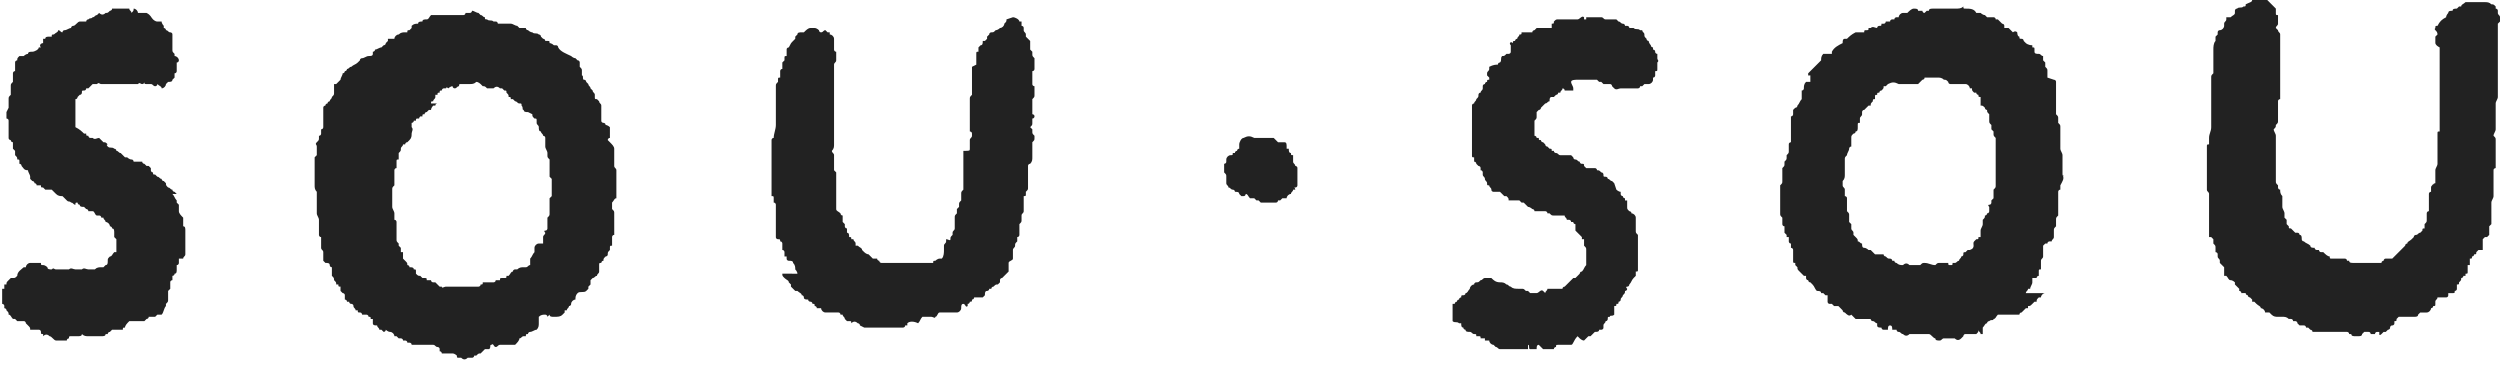 <?xml version="1.0" encoding="utf-8"?>
<!-- Generator: Adobe Illustrator 27.3.1, SVG Export Plug-In . SVG Version: 6.00 Build 0)  -->
<svg version="1.1" id="レイヤー_1" xmlns="http://www.w3.org/2000/svg" xmlns:xlink="http://www.w3.org/1999/xlink" x="0px"
	 y="0px" viewBox="0 0 116 17" style="enable-background:new 0 0 116 17;" xml:space="preserve">
<style type="text/css">
	.st0{fill-rule:evenodd;clip-rule:evenodd;fill:#222222;}
</style>
<path id="logo.svg" class="st0" d="M104.5,0h0.7c0.1,0.1,0.1,0.1,0.2,0.2c0.1,0.1,0.1,0.1,0.2,0.2c0,0.1,0,0.1,0,0.2
	c0,0.1,0,0.1,0.1,0.1c0,0.1,0,0.1,0,0.2c0,0.1,0,0.1,0,0.2c0,0.1-0.1,0.1-0.1,0.2c0,0,0.1,0.1,0.1,0.1c0,0.1,0.1,0.1,0.1,0.2
	c0,0.1,0,0.1,0,0.2v0.5c0,0.1,0,0.2,0,0.3c0,0.1,0,0.1,0,0.2c0,0.1,0,0.1,0,0.2c0,0.1,0,0.2,0,0.4c0,0.1,0,0.1,0,0.2
	c0,0,0,0.1,0,0.1c0,0.1,0,0.2,0,0.3s0,0.2,0,0.2c0,0.1,0,0.1,0,0.1c0,0,0,0.1,0,0.1v0.2c0,0-0.1,0-0.1,0.1c0,0,0,0.1,0,0.1
	c0,0.1,0,0.2,0,0.2c0,0.1,0,0.2,0,0.3l0,0.1c0,0.1,0,0.2,0,0.2c0,0.1,0,0.1-0.1,0.2c0,0.1,0,0.1-0.1,0.2c0,0.1,0.1,0.2,0.1,0.3
	c0,0.1,0,0.1,0,0.2c0,0,0,0,0,0.1v0.7c0,0,0,0,0,0.1h0c0,0.1,0,0.1,0,0.1c0,0.1,0,0.1,0,0.2c0,0,0,0,0,0.1c0,0,0,0,0,0.1
	c0,0.1,0,0.2,0,0.3c0,0.1,0,0.1,0,0.2c0,0.1,0,0.1,0.1,0.2c0,0,0,0.1,0,0.1c0,0,0,0.1,0.1,0.1c0,0.1,0,0.2,0.1,0.3
	c0,0.2,0,0.3,0,0.5c0,0.1,0.1,0.2,0.1,0.3h0c0,0.1,0,0.1,0,0.2c0,0,0.1,0.1,0.1,0.1c0,0.1,0,0.1,0,0.1c0,0.1,0,0.1,0,0.1
	c0,0,0.1,0.1,0.1,0.1c0,0.1,0,0.1,0.1,0.1c0,0,0.1,0.1,0.1,0.1c0,0,0,0,0.1,0.1h0.1c0.1,0,0.1,0.1,0.1,0.1c0.1,0,0.1,0.1,0.1,0.2
	c0,0,0,0.1,0.1,0.1c0.1,0.1,0.2,0.1,0.3,0.2c0,0.1,0.1,0.1,0.2,0.1c0,0.1,0.1,0.1,0.1,0.1h0.1c0,0,0,0.1,0.1,0.1h0.1
	c0.1,0.1,0.2,0.2,0.3,0.2c0,0.1,0,0.1,0.1,0.1h0.6c0,0,0.1,0,0.1,0.1h0.1c0,0.1,0.1,0.1,0.2,0.1h1.3c0-0.1,0.1-0.1,0.1-0.1
	s0-0.1,0.1-0.1h0.3c0.1-0.1,0.1-0.1,0.2-0.2c0.1-0.1,0.2-0.2,0.3-0.3c0,0,0.1-0.1,0.1-0.1c0-0.1,0.1-0.1,0.1-0.1
	c0-0.1,0.1-0.1,0.2-0.2c0,0,0.1-0.1,0.1-0.1c0-0.1,0.1-0.1,0.1-0.1c0.1,0,0.1-0.1,0.2-0.1c0,0,0.1-0.1,0.1-0.1c0-0.1,0-0.1,0.1-0.1
	c0-0.1,0-0.1,0-0.2c0.1-0.1,0.1-0.1,0.1-0.2c0-0.1,0-0.1,0-0.1c0-0.1,0-0.1,0-0.2c0,0,0-0.1,0.1-0.1c0-0.1,0-0.2,0-0.3
	c0-0.1,0-0.1,0-0.2c0-0.1,0-0.2,0-0.3c0-0.1,0.1-0.1,0.1-0.1c0-0.1,0-0.1,0-0.2c0-0.1,0.1-0.1,0.1-0.2V8.6c0-0.1,0.1-0.1,0.1-0.1
	c0-0.1,0-0.1,0-0.2V8.1c0-0.1,0-0.1,0-0.2c0-0.1,0.1-0.2,0.1-0.3s0-0.2,0-0.3s0-0.1,0-0.2c0,0,0-0.1,0-0.2c0-0.1,0-0.1,0-0.2
	c0,0,0-0.1,0-0.2s0-0.2,0-0.3c0-0.1,0-0.1,0.1-0.1c0-0.1,0-0.1,0-0.2c0-0.1,0-0.1,0-0.2V5c0-0.1,0-0.1,0-0.2c0,0,0-0.1,0-0.1
	s0-0.1,0-0.1c0-0.1,0-0.1,0-0.2c0-0.1,0-0.1,0-0.2c0-0.1,0-0.1,0-0.2c0,0,0-0.1,0-0.1c0-0.1,0-0.1,0-0.2c0,0,0,0,0-0.1
	c0,0,0-0.1,0-0.2c0,0,0-0.1,0-0.1c0-0.1,0-0.1,0-0.2c0-0.1,0-0.2,0-0.3s0-0.2,0-0.3c0-0.1,0-0.2,0-0.3C113,2.1,113,2,113,2
	c0-0.1,0-0.2,0-0.3c0,0,0.1-0.1,0.1-0.1c0-0.2-0.2-0.2-0.1-0.3c0-0.1,0-0.1,0.1-0.1c0.1-0.2,0.2-0.3,0.4-0.4c0-0.1,0.1-0.2,0.1-0.2
	c0-0.1,0.1-0.1,0.2-0.1c0-0.1,0.1-0.1,0.2-0.1c0,0,0.1-0.1,0.1-0.1h0.1c0-0.1,0.1-0.1,0.2-0.2h0.9c0.1,0,0.2,0,0.3,0.1
	c0.1,0,0.1,0,0.2,0.1c0,0,0,0,0,0.1c0,0,0.1,0,0.1,0.1c0,0,0,0.1,0,0.1c0,0.1,0.1,0.1,0.1,0.2c0,0.1,0,0.1,0,0.2c0,0,0,0-0.1,0.1
	c0,0,0,0.1,0,0.1c0,0.1,0,0.1,0,0.1c0,0.1,0,0.1,0,0.2c0,0.1,0,0.3,0,0.4c0,0.2,0,0.3,0,0.5c0,0.1,0,0.1,0,0.2v0.1c0,0,0,0.1,0,0.1
	c0,0.1,0,0.1,0,0.2c0,0,0,0.1,0,0.1c0,0,0,0.1,0,0.1c0,0.1,0,0.2,0,0.3c0,0,0,0.1,0,0.1c0,0.1,0,0.1,0,0.1c0,0.1,0,0.1,0,0.2
	c0,0,0,0.1,0,0.1c0,0.1,0,0.2,0,0.2c0,0.1,0,0.2,0,0.3s-0.1,0.2-0.1,0.3s0,0.1,0,0.2c0,0.1,0,0.1,0,0.2c0,0,0,0.1,0,0.1
	c0,0.1,0,0.1,0,0.2c0,0,0,0.1,0,0.1c0,0.1,0,0.1,0,0.2c0,0,0,0.1,0,0.1c0,0,0,0.1,0,0.1c0,0.1-0.1,0.2-0.1,0.3
	c0.1,0.1,0.1,0.1,0.1,0.2c0,0.1,0,0.2,0,0.3c0,0,0,0.1,0,0.1v0.1c0,0.1,0,0.1,0,0.2c0,0.1,0,0.2,0,0.3c0,0.1,0,0.2,0,0.3
	c0,0-0.1,0-0.1,0.1c0,0.4,0,0.8,0,1.2c0,0.1-0.1,0.2-0.1,0.3c0,0.1,0,0.2,0,0.3V10c0,0.1,0,0.1,0,0.2c0,0.1,0,0.1,0,0.2
	c0,0,0,0-0.1,0.1c0,0,0,0,0,0.1c0,0,0,0.1,0,0.1c0,0,0,0.1,0,0.2c0,0,0,0-0.1,0.1h-0.1c0,0-0.1,0.1-0.1,0.1c0,0.1,0,0.1,0,0.2
	c0,0,0,0.1,0,0.1c0,0.1,0,0.1,0,0.2H115c0,0-0.1,0.1-0.1,0.1c0,0.1,0,0.1-0.1,0.1c0,0,0,0.1-0.1,0.1c0,0.1,0,0.1-0.1,0.1
	c0,0.1,0,0.1,0,0.1s0,0.1,0,0.1s0,0,0,0.1h-0.1c0,0.1,0,0.1,0,0.2c0,0,0,0.1,0,0.1c0,0.1,0,0.1-0.1,0.1c0,0,0,0,0,0.1h-0.1
	c0,0.1-0.1,0.1-0.1,0.1c0,0.1,0,0.1-0.1,0.2c0,0.1,0,0.1-0.1,0.1c0,0.1,0,0.1,0,0.2h0c0,0.1-0.1,0.1-0.1,0.1c0,0.1,0,0.1-0.1,0.1
	h-0.2c0,0.1,0,0.1,0,0.1c0,0.1-0.1,0.1-0.1,0.1h-0.4c0,0.1-0.1,0.1-0.1,0.2H113c0,0.1,0,0.1,0,0.1c0,0.1,0,0.1-0.1,0.1
	c0,0.1-0.1,0.1-0.1,0.1h0c0,0.1-0.1,0.2-0.2,0.2h-0.3c0,0-0.1,0.1-0.1,0.1c0,0.1-0.1,0.1-0.2,0.1h-0.7c-0.1,0.1-0.1,0.1-0.1,0.1
	c0,0.1,0,0.1-0.1,0.1c0,0.1,0,0.1,0,0.1c0,0.1-0.1,0.1-0.1,0.1c-0.1,0-0.1,0.1-0.1,0.1c0,0.1-0.1,0.1-0.1,0.1s-0.1,0.1-0.1,0.1h-0.1
	c0,0-0.1,0.1-0.1,0.1c0,0-0.1,0.1-0.1,0c0,0,0,0,0-0.1h-0.1c-0.1,0-0.1,0.1-0.1,0.1c0,0,0,0.1,0,0H110c0,0,0-0.1-0.1-0.1h-0.2
	c0,0-0.1,0.1-0.1,0.1c0,0.1-0.1,0.1-0.2,0.1h-0.1c-0.1,0-0.2,0-0.2-0.1H109c0-0.1-0.1-0.1-0.1-0.1h-1.6c0-0.1-0.1-0.1-0.1-0.1
	c0,0-0.1-0.1-0.1-0.1H107c0,0,0-0.1-0.1-0.1h-0.2c0,0-0.1-0.1-0.1-0.1h0c0-0.1-0.1-0.1-0.1-0.1h-0.1c0,0,0-0.1-0.1-0.1h-0.1
	c-0.1-0.1-0.2-0.1-0.3-0.1h-0.2c-0.1,0-0.2,0-0.3-0.1c0,0-0.1-0.1-0.1-0.1h-0.2c0-0.1-0.1-0.2-0.2-0.2c0-0.1-0.1-0.1-0.2-0.2
	c0,0-0.1-0.1-0.1-0.1h-0.1c0,0,0-0.1,0-0.1c0,0-0.1-0.1-0.1-0.1s-0.1,0-0.1-0.1c0,0-0.1,0-0.1-0.1H104c0,0,0-0.1-0.1-0.1
	c0,0,0,0,0-0.1c0,0-0.1-0.1-0.1-0.1c0,0-0.1-0.1-0.1-0.1c0,0,0-0.1,0-0.1c0,0-0.1-0.1-0.2-0.1c-0.1,0-0.1-0.1-0.2-0.2h-0.1
	c0-0.1,0-0.1,0-0.2c0-0.1,0-0.1,0-0.2c-0.1-0.1-0.1-0.1-0.2-0.2H103c0,0,0-0.1,0-0.1c0-0.1-0.1-0.1-0.1-0.2c0,0,0-0.1,0-0.1
	c0-0.1-0.1-0.1-0.1-0.1c0-0.1,0-0.1,0-0.2c0-0.1,0-0.1-0.1-0.2c0-0.1,0-0.1,0-0.2c0,0,0,0-0.1-0.1h-0.1c0,0,0-0.1,0-0.1
	c0-0.1,0-0.1,0-0.2c0-0.1,0-0.1,0-0.2c0-0.1,0-0.2,0-0.3c0,0,0-0.1,0-0.1V9.6c0-0.1,0-0.1,0-0.2c0-0.1,0-0.1,0-0.2h0
	c0-0.1,0-0.1,0-0.2c0-0.1-0.1-0.1-0.1-0.2c0-0.6,0-1.3,0-2c0-0.1,0-0.1,0.1-0.1c0-0.1,0-0.2,0-0.3c0-0.2,0.1-0.3,0.1-0.5
	c0-0.1,0-0.1,0-0.2c0-0.1,0-0.3,0-0.4s0-0.2,0-0.3c0,0,0-0.1,0-0.1c0,0,0-0.1,0-0.1c0-0.1,0-0.1,0-0.2c0,0,0-0.1,0-0.1
	c0-0.1,0-0.1,0-0.1c0-0.1,0-0.1,0-0.2c0,0,0-0.1,0-0.1c0-0.2,0-0.4,0-0.5c0-0.1,0-0.1,0.1-0.2c0,0,0-0.1,0-0.1s0-0.1,0-0.1V3
	c0-0.1,0-0.2,0-0.3c0,0,0,0,0-0.1V2.3c0-0.1,0-0.3,0.1-0.4c0-0.1,0-0.1,0-0.2c0,0,0,0,0.1-0.1c0,0,0-0.1,0-0.1c0,0,0-0.1,0.1-0.1
	c0.1,0,0.2-0.1,0.2-0.2c0,0,0,0,0-0.1h0c0-0.1,0.1-0.1,0.1-0.2c0,0,0-0.1,0-0.1h0.2c0.1-0.1,0.2-0.1,0.2-0.2c0,0,0,0,0-0.1
	c0,0,0-0.1,0.1-0.1c0.1-0.1,0.2,0,0.3-0.1c0.1,0,0.1,0,0.1-0.1C104.4,0.1,104.5,0.1,104.5,0z M5.2,0.4H6c0,0.1,0.1,0.1,0.1,0.2
	c0.1-0.1,0.1-0.1,0.1-0.2c0.1,0,0.2,0.1,0.2,0.2h0.4C7,0.7,7,0.8,7.1,0.9c0,0,0.1,0.1,0.2,0.1h0.2c0,0.1,0.1,0.2,0.1,0.2
	c0,0,0,0.1,0,0.1c0,0,0.1,0,0.1,0.1c0.1,0,0.1,0.1,0.2,0.1c0,0,0.1,0,0.1,0.1h0c0,0,0,0,0,0.1c0,0,0,0,0,0.1h0c0,0.1,0,0.1,0,0.1
	c0,0.1,0,0.1,0,0.2c0,0.1,0,0.1,0,0.1c0,0.1,0,0.1,0,0.1c0,0.1,0,0.1,0.1,0.2c0,0,0,0.1,0,0.1c0.1,0,0.2,0.1,0.2,0.2h0
	c0,0,0,0.1-0.1,0.1c0,0,0,0.1,0,0.1c0,0.1,0,0.1,0,0.1c0,0.1,0,0.1,0,0.2c0,0,0,0.1-0.1,0.1c0,0.1,0,0.1,0,0.2c0,0-0.1,0.1-0.1,0.1
	c0,0.1-0.1,0.1-0.2,0.1H7.8c0,0,0,0-0.1,0.1C7.7,4,7.6,4.1,7.5,4.1C7.5,4,7.4,4,7.3,3.9C7.3,3.9,7.3,4,7.2,4C7.1,4,7.1,3.9,7,3.9
	H6.8c-0.1,0-0.1,0-0.1-0.1c0,0.1-0.1,0.1-0.1,0.1c-0.1,0-0.1-0.1-0.2,0H4.7c-0.1,0-0.1-0.1-0.2,0H4.3C4.2,4,4.2,4,4.1,4.1H4
	c0,0,0,0.1-0.1,0.1c-0.1,0-0.1,0-0.1,0.1c0,0,0,0.1-0.1,0.1c0,0-0.1,0.1-0.1,0.1c0,0,0,0.1-0.1,0.1c0,0.1,0,0.1,0,0.1
	c0,0.1,0,0.1,0,0.1c0,0.1,0,0.2,0,0.3c0,0.1,0,0.3,0,0.4c0,0.1,0,0.1,0,0.2c0,0.1,0,0.1,0,0.2C3.7,6,3.8,6.1,3.9,6.2H4
	C4,6.3,4,6.3,4.1,6.3c0,0,0,0.1,0.1,0.1h0.1c0.1,0.1,0.2,0,0.3,0c0.1,0.1,0.1,0.1,0.2,0.2c0.1,0,0.1,0,0.2,0.1C4.9,6.7,5,6.8,5,6.8
	c0.1,0.1,0.2,0,0.3,0.1c0,0,0.1,0,0.1,0.1c0.1,0,0.1,0.1,0.2,0.1c0.1,0.1,0.1,0.1,0.2,0.2h0.1c0,0,0.1,0.1,0.2,0.1
	c0.1,0,0.1,0.1,0.1,0.1h0.4c0,0.1,0.1,0.1,0.1,0.1s0.1,0.1,0.1,0.1h0.1C6.9,7.7,7,7.8,7,7.8c0,0,0,0.1,0,0.1c0,0,0,0.1,0.1,0.1
	c0,0.1,0,0.1,0.1,0.1c0,0,0.1,0.1,0.1,0.1c0.1,0,0.1,0.1,0.2,0.1c0,0,0,0.1,0.1,0.1c0,0,0.1,0.1,0.1,0.1c0,0.1,0,0.1,0.1,0.2
	c0.1,0,0.1,0.1,0.2,0.1c0,0.1,0.1,0.1,0.1,0.1s0,0,0.1,0.1H8c0.1,0.1,0.1,0.2,0.2,0.3c0,0,0,0,0,0.1c0,0,0.1,0.1,0.1,0.1
	c0,0.1,0,0.2,0,0.3c0,0.1,0.1,0.2,0.2,0.3c0,0.1,0,0.1,0,0.2c0,0,0,0,0,0.1c0,0,0,0,0,0.1c0.1,0,0.1,0.1,0.1,0.2c0,0,0,0.1,0,0.1
	c0,0.1,0,0.1,0,0.2c0,0.1,0,0.1,0,0.1c0,0.1,0,0.1,0,0.2c0,0,0,0.1,0,0.1c0,0.1,0,0.1,0,0.2c0,0,0,0,0,0.1c0,0,0,0,0,0.1
	c0,0.1-0.1,0.1-0.1,0.2H8.3c0,0.1,0,0.1,0,0.2c0,0,0,0.1-0.1,0.1c0,0.1,0,0.1,0,0.2c0,0.1,0,0.2-0.1,0.2c0,0.1-0.1,0.1-0.1,0.1
	C8,13,8,13,8,13c0,0-0.1,0-0.1,0.1c0,0,0,0,0,0.1h0c0,0.1,0,0.1,0,0.2c0,0,0,0-0.1,0.1c0,0,0,0.1,0,0.1c0,0.1,0,0.1,0,0.2
	c0,0,0,0.1,0,0.1c0,0.1,0,0.1-0.1,0.2c0,0,0,0.1,0,0.1c-0.1,0.1-0.1,0.3-0.2,0.4H7.3c0,0-0.1,0.1-0.1,0.1H6.9c0,0.1-0.1,0.1-0.1,0.1
	c0,0-0.1,0.1-0.1,0.1H6c-0.1,0.1-0.2,0.2-0.2,0.3c-0.1,0-0.1,0-0.1,0.1H5.2c0,0-0.1,0.1-0.1,0.1c0,0-0.1,0-0.1,0.1H4.9
	c0,0.1-0.1,0.1-0.2,0.1H4.1c-0.1,0-0.2,0-0.3-0.1c0,0.1-0.1,0.1-0.2,0.1H3.3c-0.1,0-0.1,0-0.1,0.1c0,0-0.1,0-0.1,0.1H2.6
	c-0.1,0-0.2-0.2-0.3-0.2c-0.1-0.1-0.2-0.1-0.3,0c0,0,0,0,0-0.1c-0.1,0-0.1,0-0.1-0.1c0,0,0-0.1-0.1-0.1H1.4c0-0.1,0-0.1-0.1-0.2
	c0,0-0.1-0.1-0.1-0.1c0,0,0-0.1-0.1-0.1H0.8c0,0-0.1-0.1-0.1-0.1H0.6c-0.1-0.1-0.1-0.2-0.2-0.2c0-0.1,0-0.1-0.1-0.2
	c0-0.1-0.1-0.1-0.1-0.1c0-0.1,0-0.1,0-0.1c0-0.1-0.1-0.1-0.1-0.1c0-0.1,0-0.2,0-0.3c0-0.1,0-0.3,0-0.4h0.1c0-0.1,0-0.1,0-0.2h0.1
	c0-0.1,0-0.1,0.1-0.2c0,0,0.1-0.1,0.1-0.1h0.1c0.1,0,0.1,0,0.2-0.1h0c0-0.2,0.2-0.3,0.3-0.4h0.1c0-0.1,0.1-0.2,0.2-0.2h0.5
	c0,0.1,0,0.1,0.1,0.1c0.1,0,0.2,0.1,0.2,0.1c0,0.1,0.1,0.1,0.2,0.1c0.1-0.1,0.1,0,0.2,0h0.6c0.1-0.1,0.2,0,0.3,0h0.3
	c0.1-0.1,0.2,0,0.3,0h0.3c0.1-0.1,0.2-0.1,0.3-0.1h0.1c0,0,0.1-0.1,0.1-0.1c0.1,0,0.1-0.1,0.1-0.2C5,12,5,12,5.1,11.9
	c0.1,0,0.1-0.1,0.2-0.2h0.1c0,0,0-0.1,0-0.1c0,0,0-0.1,0-0.1c0-0.1,0-0.3,0-0.4c0,0-0.1-0.1-0.1-0.1c0-0.1,0-0.1,0-0.2
	c0-0.1,0-0.2-0.1-0.2c0-0.1-0.1-0.1-0.1-0.1c0-0.1-0.1-0.2-0.2-0.2c0-0.1-0.1-0.1-0.1-0.2H4.7c0,0,0-0.1-0.1-0.1H4.5
	c-0.1,0-0.1-0.2-0.2-0.2H4.1c0,0,0-0.1-0.1-0.1c0,0-0.1-0.1-0.1-0.1c-0.1,0-0.2,0-0.2-0.1c-0.1,0-0.1-0.1-0.1-0.1h0
	c-0.1,0-0.1,0-0.1,0.1c-0.1,0-0.1-0.1-0.2-0.1h0c-0.1-0.1-0.1,0-0.2-0.1C3,9.2,3,9.2,2.9,9.1c-0.1,0-0.2,0-0.3-0.1
	C2.6,9,2.5,8.9,2.4,8.8H2.1c0,0-0.1-0.1-0.1-0.1c-0.1,0-0.1,0-0.1-0.1l0,0H1.7c0-0.1-0.1-0.1-0.1-0.1c0-0.1-0.1-0.1-0.1-0.1
	s0,0-0.1-0.1H1.4c0,0,0-0.1,0-0.1c0-0.1-0.1-0.2-0.1-0.3C1.1,7.9,1.1,7.8,1,7.7h0c0-0.1-0.1-0.1-0.1-0.1c0,0,0-0.1,0-0.1
	c0-0.1,0-0.1-0.1-0.1c0-0.1,0-0.1-0.1-0.2c0-0.1,0-0.1,0-0.2c0,0,0,0-0.1-0.1c0,0,0-0.1,0-0.1c0-0.1,0-0.1,0-0.1c0,0,0-0.1,0-0.1
	s-0.1,0-0.1-0.1c0,0-0.1,0-0.1-0.1c0-0.2,0-0.4,0-0.7c0,0,0-0.1,0-0.1c0-0.1-0.1-0.1-0.1-0.1c0-0.1,0-0.1,0-0.1c0-0.1,0-0.1,0-0.2
	C0.4,5,0.4,5,0.4,5c0-0.2,0-0.3,0-0.4c0-0.1,0-0.1,0.1-0.2c0-0.1,0-0.1,0-0.2c0-0.1,0-0.1,0-0.2c0-0.1,0-0.1,0.1-0.2
	c0-0.1,0-0.1,0-0.2c0-0.1,0-0.1,0-0.2c0,0,0-0.1,0.1-0.1c0-0.1,0-0.1,0-0.2c0,0,0-0.1,0-0.1c0,0,0-0.1,0-0.1c0-0.1,0.1-0.1,0.1-0.1
	c0-0.1,0-0.1,0.1-0.2h0.2c0,0,0.1-0.1,0.2-0.1c0-0.1,0.1-0.1,0.2-0.1c0.1,0,0.3-0.1,0.3-0.2h0.1C1.8,2.1,1.9,2,2,2C2,2,2,1.9,2,1.8
	h0.1c0-0.1,0.1-0.1,0.2-0.1h0.1c0-0.1,0-0.1,0.1-0.1c0.1-0.1,0.2-0.1,0.2-0.2c0.1,0,0.1,0.1,0.2,0.1c0,0,0-0.1,0.1-0.1
	c0.1,0,0.2-0.1,0.3-0.1c0-0.1,0.1-0.1,0.1-0.1C3.5,1.2,3.6,1,3.7,1h0.3C4,1,4,0.9,4.1,0.9c0.1-0.1,0.1,0,0.2-0.1
	c0.1,0,0.1-0.1,0.2-0.1c0,0,0,0,0.1-0.1c0.1,0.1,0.2,0.1,0.3,0c0.1,0,0.1,0,0.2-0.1c0,0,0.1,0,0.1-0.1L5.2,0.4L5.2,0.4z M74,0.8h0.3
	c0.1,0,0.1,0.1,0.2,0.1H75c0,0,0.1,0.1,0.1,0.1c0.1,0,0.1,0.1,0.2,0.1c0,0,0.1,0,0.1,0.1h0.1c0,0,0.1,0,0.1,0.1h0.2
	c0.1,0.1,0.2,0,0.3,0.1h0.1c0,0.1,0.1,0.1,0.1,0.2c0,0.1,0,0.1,0.1,0.2c0,0.1,0.1,0.1,0.1,0.1c0,0.1,0.1,0.2,0.1,0.2
	c0,0.1,0.1,0.1,0.1,0.1c0,0,0,0.1,0,0.1s0.1,0,0.1,0.1h0c0,0.1,0.1,0.1,0.1,0.1c0,0.1,0,0.1,0,0.2c0,0.1,0.1,0.1,0,0.2
	c0,0,0,0.1,0,0.1c0,0.1,0,0.1,0,0.2h0c0,0.1,0,0.1-0.1,0.1c0,0.1,0,0.1,0,0.2c0,0,0,0.1-0.1,0.1c0,0.1,0,0.1,0,0.1
	c0,0.1-0.1,0.2-0.2,0.2h-0.2c0,0-0.1,0.1-0.1,0.1h-0.1c0,0.1-0.1,0.1-0.1,0.1h-0.8c-0.1,0-0.2,0.1-0.3,0c0,0-0.1-0.1-0.1-0.1
	c0,0,0-0.1-0.1-0.1h-0.3c0,0,0,0-0.1-0.1h-0.1c0,0-0.1-0.1-0.1-0.1h-0.9c-0.1,0-0.3,0-0.3,0.1c0,0.1,0.1,0.2,0.1,0.3c0,0,0,0,0,0.1
	h-0.4c0-0.1-0.1-0.1-0.1-0.1c0,0.1-0.1,0.1-0.1,0.2h-0.1c0,0,0,0.1-0.1,0.1c0,0,0,0-0.1,0.1h-0.1c-0.1,0-0.1,0.1-0.1,0.2
	c-0.1,0-0.1,0.1-0.2,0.1c0,0-0.1,0.1-0.1,0.1c0,0,0,0-0.1,0.1c0,0,0,0.1-0.1,0.1c0,0-0.1,0.1-0.1,0.1c0,0.1,0,0.2,0,0.2
	c0,0.1,0,0.1-0.1,0.2c0,0.1,0,0.2,0,0.3c0,0.1,0,0.3,0,0.4c0,0,0.1,0,0.1,0.1h0.1c0,0.1,0,0.1,0.1,0.1c0,0,0,0.1,0.1,0.1
	c0,0,0.1,0.1,0.1,0.1c0,0,0,0.1,0.1,0.1c0,0,0,0,0.1,0.1c0.1,0,0.1,0,0.1,0.1h0.1c0,0.1,0.1,0.1,0.1,0.1c0.1,0,0.1,0.1,0.2,0.1h0.5
	c0,0,0.1,0.1,0.1,0.1c0,0,0,0.1,0.1,0.1c0.1,0,0.1,0.1,0.2,0.1c0,0,0,0.1,0.1,0.1c0.1,0,0.1,0,0.1,0.1c0,0,0,0,0.1,0.1H74
	c0,0,0.1,0,0.1,0.1c0.1,0,0.1,0,0.2,0.1c0.1,0,0.1,0.1,0.1,0.1c0,0.1,0,0.1,0.1,0.1c0,0,0.1,0,0.1,0.1c0.1,0,0.1,0.1,0.2,0.1
	c0,0,0.1,0.1,0.1,0.1S75,8.8,75,8.8s0.1,0.1,0.2,0.1C75.2,9,75.2,9,75.2,9c0,0.1,0.1,0.1,0.1,0.1c0,0,0,0.1,0.1,0.1c0,0,0,0.1,0,0.1
	h0.1c0,0.1,0,0.1,0,0.2c0,0,0,0,0,0.1c0,0.1,0,0.1,0.1,0.2c0,0,0.1,0,0.1,0.1c0.1,0,0.2,0.1,0.2,0.2c0,0.1,0,0.2,0,0.3
	c0,0.1,0,0.1,0,0.1c0,0.1,0,0.1,0,0.2c0,0.1,0,0.1,0.1,0.2c0,0.3,0,0.6,0,0.9v0.2c0,0,0,0.1,0,0.1c0,0.1,0,0.1,0,0.1
	c0,0,0,0.1,0,0.1c0,0,0,0.1,0,0.1s0,0.1,0,0.1c0,0.1,0,0.1-0.1,0.1c0,0.1,0,0.1,0,0.2c0,0,0,0-0.1,0.1c-0.1,0.1-0.1,0.2-0.2,0.3
	c0,0,0,0.1-0.1,0.1s0,0.1,0,0.1c0,0.1-0.1,0.1-0.1,0.1c0,0,0,0,0,0c0,0.1,0,0.1-0.1,0.2c0,0.1-0.1,0.1-0.1,0.2h0
	c0,0.1-0.1,0.1-0.1,0.1c0,0.1,0,0.1-0.1,0.1c0,0.1,0,0.1-0.1,0.1c0,0.1,0,0.1,0,0.2c0,0,0,0,0,0.1c0,0,0,0.1,0,0.1
	c-0.1,0.1-0.2,0-0.2,0.1c-0.1,0-0.1,0-0.1,0.1l0,0c0,0,0,0.1-0.1,0.1c0,0.1-0.1,0.1-0.1,0.2h0c0,0,0,0.1,0,0.1
	c0,0.1-0.1,0.1-0.1,0.1h-0.1c0,0.1-0.1,0.1-0.2,0.1c0,0-0.1,0.1-0.1,0.1c0,0-0.1,0.1-0.1,0.1h-0.1c-0.1,0.1-0.1,0.1-0.2,0.2
	c-0.1,0-0.2-0.1-0.2-0.1c0,0,0,0-0.1-0.1C73,15.8,73,16,72.9,16h-0.6c-0.1,0-0.1,0-0.1,0.1c0,0-0.1,0-0.1,0.1h-0.5
	c-0.1-0.1-0.1-0.1-0.2-0.2c-0.1,0-0.1,0.1-0.1,0.2H71c-0.1,0,0-0.2-0.1-0.2h0c0,0.1,0,0.1,0,0.2h-1.3c-0.1,0-0.1-0.1-0.2-0.1
	c0,0-0.1-0.1-0.1-0.1c-0.1,0-0.2-0.1-0.2-0.2h-0.2c0,0,0,0,0-0.1h-0.2c0-0.1,0-0.1-0.1-0.1h-0.1c0-0.1,0-0.1-0.1-0.1
	c-0.1,0-0.1-0.1-0.2-0.1c-0.1,0-0.2,0-0.2-0.1c0,0-0.1,0-0.1-0.1c-0.1,0-0.1-0.1-0.1-0.2h-0.1c-0.1-0.1-0.2,0-0.3-0.1
	c0-0.1,0-0.2,0-0.3c0-0.1,0-0.1,0-0.2c0-0.1,0-0.1,0-0.1c0-0.1,0-0.1,0-0.2h0.1c0,0,0-0.1,0.1-0.1c0,0,0-0.1,0.1-0.1
	c0-0.1,0.1-0.1,0.1-0.1c0,0,0,0,0,0c0-0.1,0-0.1,0.1-0.1c0,0,0.1,0,0.1-0.1c0.1,0,0.1-0.1,0.2-0.2c0-0.1,0.1-0.2,0.2-0.2
	c0-0.1,0.1-0.1,0.1-0.1c0,0,0,0,0,0c0.1,0,0.1,0,0.2-0.1c0.1,0,0.1-0.1,0.2-0.1h0.3c0.1,0.1,0.2,0.2,0.4,0.2c0.1,0,0.2,0,0.3,0.1
	c0.1,0,0.1,0.1,0.2,0.1c0.1,0.1,0.2,0.1,0.4,0.1h0.1c0.1,0,0.1,0,0.2,0.1h0.1c0,0,0.1,0.1,0.1,0.1h0.3c0.1,0,0.2-0.2,0.3-0.1
	c0,0,0.1,0.1,0.1,0.1c0-0.1,0.1-0.1,0.1-0.2h0.7c0-0.1,0.1-0.1,0.1-0.1c0.1-0.1,0.3-0.3,0.4-0.4h0.1c0.1-0.1,0.1-0.1,0.2-0.2
	c0,0,0-0.1,0.1-0.1c0.1-0.1,0.1-0.2,0.2-0.3c0-0.1,0-0.2,0-0.3v-0.3l0-0.1c0-0.1,0-0.1-0.1-0.2c0-0.1,0-0.1,0-0.2c0,0,0-0.1,0-0.1
	h-0.1c0,0,0-0.1,0-0.1c-0.1-0.1-0.2-0.2-0.3-0.3c0,0,0,0,0-0.1h0c0-0.1,0-0.1,0-0.2c0,0-0.1,0-0.1-0.1h-0.1c0,0,0-0.1-0.1-0.1h-0.1
	c0-0.1-0.1-0.1-0.1-0.2h-0.5c-0.1,0-0.1,0-0.2-0.1h-0.1c0-0.1-0.1-0.1-0.1-0.1h-0.5c0-0.1-0.1-0.1-0.1-0.1c0,0-0.1-0.1-0.2-0.1
	c-0.1-0.1-0.1-0.1-0.2-0.2h-0.1c0,0-0.1-0.1-0.1-0.1H70c0-0.1,0-0.1-0.1-0.2h-0.1c-0.1-0.1-0.1-0.1-0.2-0.2h-0.3c0,0-0.1,0-0.1-0.1
	c0-0.1-0.1-0.1-0.1-0.2c-0.1,0-0.1,0-0.1-0.1c0-0.1-0.1-0.1-0.1-0.2c0-0.1-0.1-0.1-0.1-0.2c0,0,0-0.1,0-0.1s0-0.1-0.1-0.1
	c0,0,0-0.1,0-0.1c0-0.1-0.1-0.1-0.1-0.1s-0.1-0.1-0.1-0.1c0-0.1-0.1-0.1-0.1-0.1c0-0.1,0-0.1,0-0.2c-0.1,0-0.1,0-0.1-0.1
	c0,0,0,0,0,0c0-0.1,0-0.1,0-0.2V5.2c0-0.1,0-0.2,0-0.3s0.1-0.1,0.1-0.1c0-0.1,0.1-0.1,0.1-0.2c0.1-0.1,0.1-0.1,0.1-0.2
	c0,0,0-0.1,0.1-0.1c0-0.1,0.1-0.1,0.1-0.2c0,0,0-0.1,0-0.1c0-0.1,0.1-0.1,0.1-0.1c0,0,0-0.1,0.1-0.1c0-0.1,0-0.1,0.1-0.1
	c0,0,0,0,0,0c0-0.1,0-0.1,0-0.1C69,3.5,69,3.5,69,3.5c0-0.1,0-0.1,0-0.1c0-0.1,0.1-0.1,0.1-0.2h0c0-0.1,0-0.1,0-0.1
	C69.3,3,69.4,3,69.5,3c0,0,0-0.1,0.1-0.1c0.1-0.1,0-0.2,0.1-0.3c0.1,0,0.1,0,0.2-0.1h0.1c0,0,0.1,0,0.1-0.1c0,0,0-0.1,0-0.1
	c0-0.1,0-0.1,0-0.2C70,2,70.1,1.9,70.2,2c0-0.1,0-0.1,0.1-0.1c0-0.1,0.1-0.1,0.1-0.1c0-0.1,0.1-0.1,0.1-0.2c0.1,0,0.1,0,0.1-0.1h0.5
	c0-0.1,0.1-0.1,0.1-0.1c0,0,0,0,0.1-0.1H72C72,1.1,72,1.1,72,1.1c0.1,0,0.1,0,0.1-0.1c0.1-0.1,0.1-0.1,0.2-0.1h0.9
	c0.1,0,0.2-0.2,0.3-0.1h0v0.1h0.1c0,0,0-0.1,0-0.1L74,0.8L74,0.8z M47,0.8c0.1,0,0.3,0.1,0.3,0.2h0.1c0,0,0,0.1,0,0.1c0,0,0,0,0,0.1
	c0,0,0.1,0,0.1,0.1c0,0,0,0.1,0,0.1c0,0.1,0.1,0.1,0.1,0.2c0,0,0,0.1,0,0.1s0,0,0.1,0.1c0,0,0,0,0.1,0.1c0,0.1,0,0.1,0,0.2
	c0,0,0,0,0,0.1c0,0,0,0.1,0,0.1c0,0,0,0,0.1,0.1c0,0,0,0.1,0,0.1c0,0.1,0,0.1,0.1,0.2c0,0.1,0,0.1,0,0.2c0,0,0,0.1,0,0.1
	c0,0.1,0,0.1,0,0.2c0,0,0,0.1-0.1,0.1c0,0.1,0,0.1,0,0.2c0,0,0,0.1,0,0.1c0,0.1,0,0.1,0,0.1c0,0.1,0,0.1,0,0.2
	c0,0.1,0.1,0.1,0.1,0.1c0,0.1,0,0.1,0,0.2v0.2c0,0.1,0,0.1-0.1,0.2c0,0.1,0,0.1,0,0.2c0,0.1,0,0.1,0,0.2c0,0,0,0,0,0.1
	c0,0.1,0,0.1,0,0.2c0,0,0.1,0,0.1,0.1c0,0,0,0.1-0.1,0.1c0,0.1,0,0.2,0,0.2c0,0.1,0,0.1-0.1,0.2c0,0,0,0,0.1,0.1c0,0,0,0.1,0,0.1
	c0,0.1,0,0.1,0.1,0.2c0,0,0,0.1,0,0.1c0,0.1,0,0.1-0.1,0.2c0,0.1,0,0.2,0,0.2c0,0,0,0.1,0,0.1c0,0.1,0,0.1,0,0.2c0,0,0,0.1,0,0.1
	c0,0.1,0,0.1,0,0.1c0,0.1,0,0.2-0.1,0.3c0,0-0.1,0-0.1,0.1c0,0.4,0,0.7,0,1c0,0.1,0,0.1-0.1,0.2c0,0,0,0.1,0,0.1
	c0,0.1,0,0.1-0.1,0.1c0,0.1,0,0.1,0,0.2c0,0.1,0,0.2,0,0.4c0,0,0,0.1,0,0.1c0,0.1-0.1,0.1-0.1,0.2c0,0.1,0,0.1,0,0.2
	c0,0.1,0,0.1-0.1,0.2c0,0.1,0,0.3,0,0.5c0,0,0,0.1-0.1,0.1c0,0.1,0,0.1,0,0.2c-0.1,0.1-0.1,0.1-0.1,0.2c0,0.1-0.1,0.1-0.1,0.2
	c0,0.1,0,0.1,0,0.2c0,0.1,0,0.1,0,0.2c0,0.1-0.2,0.1-0.2,0.2c0,0.1,0,0.3,0,0.4c-0.1,0.1-0.2,0.2-0.3,0.3c0,0-0.1,0-0.1,0.1
	c0,0,0,0,0,0.1c0,0-0.1,0.1-0.1,0.1c-0.1,0-0.1,0-0.2,0.1c0,0-0.1,0-0.1,0.1h-0.1c0,0.1-0.1,0.1-0.1,0.1c-0.1,0-0.1,0.1-0.1,0.2
	c0,0,0,0-0.1,0.1h-0.4c0,0,0,0.1-0.1,0.1c0,0.1,0,0.1-0.1,0.1c0,0,0,0.1-0.1,0.1c0,0,0,0.1,0,0.1c-0.1,0.1-0.1-0.1-0.2-0.1
	c-0.1,0-0.1,0.1-0.1,0.2h0c0,0.1-0.1,0.2-0.2,0.2h-0.8c-0.1,0-0.1,0.2-0.2,0.2c0,0.1-0.1,0-0.2,0h-0.4c-0.1,0.1-0.1,0.2-0.2,0.3
	c-0.2-0.1-0.4-0.1-0.5,0c0,0,0,0.1,0,0.1h-0.1c0,0.1-0.1,0.1-0.1,0.1h-1.8c0,0-0.2-0.1-0.2-0.1c0-0.1-0.1-0.1-0.1-0.1
	c-0.1-0.1-0.2-0.1-0.3,0c0-0.1,0-0.1-0.1-0.1h-0.1c0,0-0.1-0.1-0.1-0.1c0-0.1-0.1-0.1-0.1-0.2h-0.1c0,0,0-0.1-0.1-0.1h-0.6
	c-0.1,0-0.2-0.1-0.2-0.2h-0.2c0-0.1-0.1-0.1-0.1-0.1c0-0.1,0-0.1-0.1-0.1c0,0,0-0.1-0.1-0.1c0,0-0.1,0-0.1-0.1c-0.1,0-0.2,0-0.2-0.1
	c0,0,0-0.1-0.1-0.1c0-0.1-0.1-0.1-0.2-0.2h-0.1c-0.1-0.1-0.1-0.1-0.2-0.2c0,0,0,0,0-0.1c0,0,0,0-0.1-0.1h0c0-0.1-0.1-0.1-0.2-0.2
	c-0.1-0.1-0.1-0.1-0.1-0.2H37c0-0.1-0.1-0.2-0.1-0.2c0-0.1,0-0.2-0.1-0.3c0-0.1-0.1-0.1-0.2-0.1c0,0-0.1,0-0.1-0.1c0,0,0,0,0-0.1
	h-0.1c0-0.1,0-0.1,0-0.2c0,0,0-0.1-0.1-0.1c0-0.1,0-0.1,0-0.2c0,0,0-0.1,0-0.1c0,0,0-0.1-0.1-0.1c0-0.1,0-0.1-0.1-0.1
	c0,0-0.1,0-0.1-0.1c0,0,0-0.1,0-0.1c0,0,0-0.1,0-0.1c0,0,0-0.1,0-0.1c0-0.1,0-0.1,0-0.1c0-0.1,0-0.2,0-0.3c0-0.3,0-0.5,0-0.8
	c0,0,0-0.1-0.1-0.1c0-0.1,0-0.1,0-0.2c0-0.1,0-0.1-0.1-0.1V9.1c0-0.1,0-0.1,0-0.2c0-0.1,0-0.1,0-0.2V6.5c0,0,0-0.1,0.1-0.1
	c0-0.2,0.1-0.4,0.1-0.6V5.6c0-0.4,0-0.8,0-1.1c0-0.2,0-0.4,0-0.5s0-0.1,0.1-0.2c0,0,0-0.1,0-0.1c0-0.1,0-0.1,0.1-0.1
	c0,0,0-0.1,0-0.1c0-0.1,0-0.1,0-0.2c0,0,0-0.1,0.1-0.1c0-0.1,0-0.1,0-0.1c0-0.1,0-0.1,0-0.1c0,0,0-0.1,0-0.1c0,0,0.1-0.1,0.1-0.1
	c0,0,0-0.1,0-0.1c0-0.1,0-0.1,0.1-0.1c0-0.1,0-0.1,0-0.1c0-0.1,0-0.1,0-0.1c0-0.1,0-0.1,0-0.1c0-0.1,0.1-0.1,0.1-0.1
	C36.7,2,36.7,2,36.8,1.9h0c0,0,0.1-0.1,0.1-0.1c0,0,0,0,0-0.1c0,0,0,0,0.1-0.1c0-0.1,0.1-0.1,0.2-0.1h0.1c0.1-0.1,0.2-0.2,0.3-0.2
	h0.2c0.1,0,0.2,0.1,0.2,0.1c0,0,0,0.1,0.1,0.1c0.1,0,0.1-0.1,0.2-0.1c0,0,0,0,0.1,0.1h0.1c0,0,0,0,0,0.1c0.1,0,0.2,0.1,0.2,0.2
	c0,0,0,0.1,0,0.1c0,0.1,0,0.1,0,0.2c0,0,0,0,0,0.1c0,0,0,0.1,0,0.1c0,0,0,0.1,0.1,0.1c0,0.1,0,0.2,0,0.3c0,0,0,0.1,0,0.1
	c0,0.1-0.1,0.1-0.1,0.2c0,0.1,0,0.1,0,0.2c0,0.1,0,0.2,0,0.3c0,0.1,0,0.3,0,0.4c0,0,0,0.1,0,0.1c0,0.1,0,0.1,0,0.2c0,0,0,0.1,0,0.1
	c0,0.1,0,0.2,0,0.3v0.2c0,0,0,0.1,0,0.1c0,0,0,0.1,0,0.2s0,0.1,0,0.2c0,0.1,0,0.3,0,0.4c0,0,0,0.1,0,0.1c0,0.1,0,0.1,0,0.1
	c0,0.1,0,0.3,0,0.4c0,0.1,0,0.1,0,0.2c0,0.1,0,0.2,0,0.2c0,0.1,0,0.2-0.1,0.3c0,0.1,0.1,0.1,0.1,0.2c0,0.1,0,0.1,0,0.2
	c0,0.1,0,0.1,0,0.2v0.2l0,0.1c0,0,0,0,0.1,0.1c0,0,0,0.1,0,0.1c0,0.1,0,0.1,0,0.2c0,0,0,0.1,0,0.1c0,0,0,0,0,0.1c0,0.1,0,0.1,0,0.2
	c0,0.1,0,0.1,0,0.2c0,0.1,0,0.1,0,0.1c0,0.1,0,0.1,0,0.2l0,0.1c0,0,0,0.1,0,0.1c0,0.1,0,0.1,0,0.2c0,0,0,0.1,0,0.1
	c0,0.1,0.1,0.1,0.2,0.2c0,0,0,0.1,0.1,0.1c0,0,0,0,0,0.1c0,0.1,0,0.1,0,0.2c0,0,0,0,0.1,0.1c0,0,0,0,0,0.1c0,0,0,0.1,0.1,0.1
	c0,0.1,0,0.1,0,0.2c0.1,0,0.1,0.1,0.1,0.2c0.1,0,0.1,0,0.1,0.1h0.1c0,0.1,0.1,0.1,0.1,0.2c0,0,0,0.1,0,0.1h0.1
	c0.1,0.1,0.2,0.1,0.2,0.2c0,0,0.1,0.1,0.1,0.1c0,0,0.1,0.1,0.2,0.1c0.1,0.1,0.1,0.1,0.2,0.2h0.2c0,0.1,0.1,0.1,0.1,0.1
	c0,0.1,0.1,0.1,0.1,0.1c0,0,0,0,0,0h2.4c0-0.1,0-0.1,0.1-0.1c0,0,0.1-0.1,0.2-0.1h0.1c0.1-0.1,0.1-0.3,0.1-0.4c0-0.1,0-0.1,0-0.1
	c0-0.1,0-0.1,0-0.1c0-0.1,0.1-0.1,0.1-0.2c0,0,0,0,0-0.1c0.1,0,0.2,0.1,0.2,0c0-0.1,0-0.1,0.1-0.2c0,0,0,0,0-0.1
	c0-0.1,0.1-0.1,0.1-0.2c0-0.1,0-0.1,0-0.2c0-0.1,0-0.1,0-0.2c0,0,0-0.1,0-0.1c0-0.1,0-0.1,0.1-0.2c0-0.1,0-0.1,0-0.2
	c0,0,0,0,0.1-0.1l0-0.1c0-0.1,0-0.1,0.1-0.2c0-0.1,0-0.2,0-0.3c0-0.1,0-0.1,0.1-0.2c0-0.1,0-0.1,0-0.2c0,0,0-0.1,0-0.1
	c0-0.1,0-0.1,0-0.2v-1l0-0.1c0-0.1,0-0.2,0-0.2C45,7,45,7,45,6.9c0-0.1,0-0.1,0-0.2c0-0.1,0-0.1,0-0.1c0-0.1,0-0.1,0-0.1
	c0-0.1,0.1-0.1,0.1-0.2c0,0,0-0.1,0-0.1c0-0.1-0.1-0.1-0.1-0.1V5.9c0-0.1,0-0.2,0-0.2c0-0.1,0-0.2,0-0.3V4.6c0-0.1,0-0.1,0.1-0.2
	c0,0,0-0.1,0-0.1c0-0.1,0-0.1,0-0.1c0,0,0-0.1,0-0.1c0,0,0-0.1,0-0.1c0,0,0,0,0-0.1c0,0,0-0.1,0-0.1c0-0.1,0-0.1,0-0.1
	c0-0.1,0-0.2,0-0.2c0-0.1,0-0.1,0-0.2c0-0.1,0-0.1,0-0.2C45.3,3,45.3,3,45.3,3V2.6c0,0,0-0.1,0-0.1c0-0.1,0-0.1,0.1-0.1
	c0-0.1,0-0.1,0-0.2c0,0,0,0,0.1-0.1c0.1,0,0.1-0.1,0.1-0.2h0.1c0,0,0.1-0.1,0.1-0.1c0,0,0,0,0-0.1c0,0,0,0,0.1-0.1h0
	c0-0.1,0.1-0.1,0.1-0.1c0,0,0,0,0,0c0.1,0,0.1,0,0.2-0.1c0.1,0,0.2-0.1,0.2-0.1c0.1,0,0.2-0.1,0.2-0.2c0.1-0.1,0.1-0.1,0.1-0.2
	L47,0.8L47,0.8z M95.7,8.1c0-0.1,0-0.1,0-0.2c0,0,0,0,0-0.1c0-0.2,0-0.4,0-0.6c0-0.1-0.1-0.2-0.1-0.3c0-0.2,0-0.4,0-0.6
	c0,0,0-0.1,0-0.2h0c0-0.1,0-0.2,0-0.2c0-0.1,0-0.1-0.1-0.2c0-0.1,0-0.1,0-0.2c0-0.1,0-0.1-0.1-0.2V5c0,0,0-0.1,0-0.1V4.8
	c0-0.1,0-0.1,0-0.2c0-0.1,0-0.2,0-0.3c0-0.1,0-0.1,0-0.1c0-0.1,0-0.1,0-0.2c0-0.1,0-0.1,0-0.1c0-0.1,0-0.1,0-0.1
	c0-0.1-0.1-0.1-0.1-0.1S95,3.6,95,3.6c0,0,0,0,0-0.1c0,0,0,0,0-0.1c0,0,0-0.1,0-0.1c0-0.1,0-0.1-0.1-0.2c0-0.1,0-0.1,0-0.2
	c0,0-0.1-0.1-0.1-0.1c0-0.1,0-0.1,0-0.2c-0.1,0-0.1-0.1-0.2-0.1c-0.1,0-0.2,0-0.2-0.1c0,0,0-0.1,0-0.1c0-0.1,0-0.1-0.1-0.1
	c0-0.1,0-0.1,0-0.1C94.1,2.1,94,2,94,2s-0.1-0.1-0.1-0.1s0-0.1-0.1-0.1c-0.1,0-0.1,0-0.1-0.1c0,0,0,0,0,0c-0.1,0-0.1-0.2-0.1-0.2
	c-0.1-0.1-0.2,0-0.2,0c-0.1-0.1-0.1-0.1-0.2-0.2H93c0,0,0-0.1,0-0.1h0c0-0.1-0.1-0.1-0.1-0.1c-0.1-0.1-0.1-0.1-0.2-0.2h-0.1
	c0-0.1-0.1-0.1-0.1-0.1h-0.3c0,0,0,0-0.1-0.1c-0.1,0-0.2-0.1-0.2-0.1h-0.2c-0.1-0.2-0.3-0.2-0.5-0.2c-0.1,0-0.1,0-0.1-0.1
	c-0.1,0.1-0.2,0.1-0.4,0.1h-1c-0.1,0-0.2,0-0.2,0.1h-0.1c0,0-0.1,0.1-0.1,0.1c-0.1,0-0.1-0.1-0.1-0.1H89c0-0.1-0.1-0.1-0.2-0.1
	c-0.1,0-0.2,0.1-0.3,0.2h-0.2c-0.1,0-0.2,0.1-0.2,0.2H88c0,0-0.1,0-0.1,0.1h-0.1c0,0-0.1,0-0.1,0.1h-0.2c0,0,0,0.1-0.1,0.1h-0.1
	c0,0.1,0,0.1-0.1,0.1c0,0-0.1,0-0.1,0.1c-0.1,0-0.2-0.1-0.3,0h-0.1c0,0.1,0,0.1-0.1,0.1s-0.1,0-0.1,0.1h-0.4
	c-0.2,0.1-0.3,0.2-0.4,0.3h-0.1c-0.1,0-0.1,0.1-0.1,0.2c-0.2,0.1-0.4,0.2-0.5,0.4c0,0,0,0,0,0.1h-0.4c-0.1,0.1-0.1,0.2-0.1,0.3
	c0,0,0,0-0.1,0.1c0,0-0.1,0.1-0.1,0.1c0,0-0.1,0.1-0.1,0.1c0,0-0.1,0.1-0.1,0.1c-0.1,0.1-0.1,0.1-0.2,0.2c0,0,0,0,0,0.1H84
	c0,0.1,0,0.2,0,0.3h-0.2c-0.1,0.1-0.1,0.2-0.1,0.3c0,0,0,0.1-0.1,0.1c0,0,0,0,0,0.1c0,0,0,0,0,0.1c0,0.1,0,0.1,0,0.2
	c-0.1,0.1-0.1,0.2-0.2,0.3c0,0,0,0.1-0.1,0.1c0,0-0.1,0.1-0.1,0.1c0,0.1,0,0.1,0,0.2c0,0,0,0.1-0.1,0.1c0,0.1,0,0.1,0,0.2
	c0,0,0,0,0,0.1s0,0.1,0,0.2c0,0,0,0.1,0,0.1c0,0.2,0,0.3,0,0.4c0,0.1,0,0.1,0,0.2c0,0-0.1,0-0.1,0.1c0,0.1,0,0.2,0,0.3
	s0,0.1-0.1,0.2c0,0,0,0.1,0,0.1c0,0.1,0,0.1-0.1,0.2c0,0,0,0.1,0,0.1c0,0.1,0,0.1-0.1,0.2V8v0.4c0,0.1,0,0.1-0.1,0.2
	c0,0,0,0.1,0,0.1c0,0.1,0,0.1,0,0.2c0,0.1,0,0.1,0,0.2c0,0,0,0.1,0,0.1c0,0.1,0,0.1,0,0.2c0,0.1,0,0.2,0,0.3c0,0.1,0,0.1,0,0.2
	c0,0.1,0,0.1,0.1,0.2c0,0.1,0,0.2,0,0.3c0,0,0,0.1,0.1,0.1c0,0.1,0,0.2,0,0.3c0,0,0,0,0.1,0.1c0,0,0,0,0,0.1h0.1c0,0.1,0,0.1,0,0.2
	c0,0,0,0.1,0.1,0.1c0,0.1,0,0.1,0,0.2c0,0,0.1,0,0.1,0.1c0,0.1,0,0.2,0,0.3c0,0.1,0,0.1,0,0.2c0,0.1,0,0.1,0.1,0.1c0,0,0,0.1,0,0.1
	c0,0,0.1,0.1,0.1,0.1c0,0.1,0,0.1,0.1,0.2c0,0,0,0,0.1,0.1c0,0,0,0,0.1,0.1h0.1c0,0,0,0.1,0,0.1c0,0,0,0.1,0.1,0.1
	c0,0,0,0.1,0.1,0.1c0,0,0.1,0.1,0.1,0.1c0.1,0.1,0.1,0.2,0.2,0.3c0.1,0,0.2,0,0.2,0.1h0.1c0,0,0.1,0.1,0.1,0.1h0.1V14
	c0,0,0,0.1,0.1,0.1h0.1c0,0,0.1,0.1,0.1,0.1h0.2c0.1,0.1,0.1,0.1,0.2,0.2c0,0,0,0.1,0.1,0.1c0.1,0.1,0.2,0.2,0.3,0.1l0,0
	c0,0,0.1,0.1,0.1,0.1c0,0,0.1,0.1,0.1,0.1h0.7c0,0.1,0.1,0.1,0.1,0.1c0.1,0,0.1,0.1,0.2,0.1c0,0,0,0.1,0,0.1c0,0.1,0.1,0.1,0.2,0.1
	c0,0,0,0.1,0.1,0.1h0.2c0-0.1,0-0.2,0.1-0.2c0.1,0,0.1,0.1,0.1,0.2h0.2c0,0,0,0.1,0.1,0.1c0.1,0,0.1,0.1,0.2,0.1
	c0.1,0.1,0.2,0.1,0.3,0h0.9c0.1,0,0.2,0.2,0.3,0.2c0,0.1,0.1,0.1,0.2,0.1c0.1,0,0.1-0.1,0.2-0.1h0.5c0.1,0.1,0.2,0.1,0.3,0
	c0,0,0.1-0.1,0.1-0.1c0,0,0-0.1,0.1-0.1h0.5c0.1-0.1,0.1-0.1,0.1-0.2c0,0.1,0.1,0.1,0.1,0.2h0.1c0-0.1,0-0.2,0-0.3
	c0.1-0.1,0.1-0.2,0.2-0.2c0-0.1,0.1-0.1,0.1-0.1c0.1-0.1,0.2,0,0.2-0.1c0.1,0,0.1-0.1,0.2-0.2h1c0,0,0-0.1,0.1-0.1c0,0,0,0,0.1-0.1
	c0,0,0,0,0.1-0.1h0.1c0,0,0-0.1,0-0.1c0.1,0,0.1,0,0.2-0.1c0,0,0,0,0.1-0.1h0.1c0-0.1,0-0.1,0.1-0.2h0.1c0-0.1,0.1-0.2,0.2-0.2H94
	c0-0.1,0.1-0.1,0.1-0.2h0.1c0-0.1,0.1-0.2,0.1-0.3c0-0.1,0-0.1,0-0.2h0.2c0-0.1,0.1-0.1,0.1-0.1c0,0,0-0.1,0-0.1c0,0,0,0,0-0.1h0
	c0-0.1,0-0.1,0.1-0.1c0-0.1,0-0.1,0-0.2h0c0-0.1,0-0.1,0-0.2c0-0.1,0.1-0.1,0.1-0.2c0-0.1,0-0.2,0-0.3c0-0.1,0-0.1,0-0.2
	c0,0,0.1-0.1,0.1-0.1H95c0-0.1,0.1-0.1,0.1-0.1h0.1c0-0.1,0.1-0.1,0.1-0.2c0-0.1,0-0.2,0-0.3c0-0.1,0-0.1,0.1-0.2l0,0
	c0-0.1,0-0.2,0-0.3c0-0.1,0-0.1,0.1-0.2c0-0.1,0-0.2,0-0.3c0,0,0-0.1,0-0.1c0-0.1,0-0.3,0-0.4c0,0,0-0.1,0-0.1c0-0.1,0-0.1,0-0.2
	c0,0,0-0.1,0.1-0.1c0-0.1,0-0.1,0-0.2C95.7,8.4,95.8,8.3,95.7,8.1C95.8,8.2,95.7,8.2,95.7,8.1L95.7,8.1z M92.6,8l0,0.1
	c0,0.1,0,0.2,0,0.2c0,0.1,0,0.2,0,0.3c0,0.1,0,0.1-0.1,0.2c0,0.1,0,0.3,0,0.4c0,0,0,0-0.1,0.1c0,0,0,0.1,0,0.1s0,0.1-0.1,0.1
	s0,0.1,0,0.1c0,0,0,0,0,0.1c0,0,0,0,0,0.1c0,0,0,0.1-0.1,0.1c0,0,0,0.1-0.1,0.1c0,0.1,0,0.1-0.1,0.2c0,0.1,0,0.1,0,0.2
	c0,0.1-0.1,0.2-0.1,0.3c0,0,0,0,0,0.1c0,0,0,0,0,0.1c0,0,0,0,0,0.1h-0.1c0,0.1,0,0.1-0.1,0.1c0,0-0.1,0.1-0.1,0.1
	c-0.1,0.1,0.1,0.3-0.2,0.4h-0.1c0,0,0,0-0.1,0.1c-0.1,0-0.1,0-0.1,0.1h0c0,0.1-0.1,0.1-0.1,0.1c0,0.1-0.1,0.1-0.1,0.2
	c-0.1,0-0.1,0.1-0.2,0.1h-0.1c0,0.1,0,0.1-0.1,0.1c-0.1,0-0.1,0-0.1-0.1h-0.4c-0.1,0-0.1,0-0.2,0.1c-0.2,0-0.3-0.1-0.5-0.1
	c-0.1,0-0.1,0-0.2,0.1h-0.5c-0.1-0.1-0.2-0.1-0.3,0c-0.1,0-0.2,0-0.3-0.1c0,0-0.1,0-0.1-0.1h-0.1c0-0.1-0.1-0.1-0.1-0.1
	c-0.1,0-0.1,0-0.2-0.1c0,0-0.1,0-0.1-0.1H87c-0.1-0.1-0.1-0.1-0.2-0.2h-0.1c0,0-0.1-0.1-0.2-0.1c-0.1,0-0.1-0.1-0.1-0.2
	c-0.1,0-0.1-0.1-0.2-0.1c0-0.1,0-0.1-0.1-0.2c0,0-0.1-0.1-0.1-0.1c0,0,0-0.1,0-0.1H86c0-0.1-0.1-0.1-0.1-0.2c0,0,0,0,0-0.1
	c0,0,0,0,0-0.1c0,0,0,0-0.1-0.1c0-0.1,0-0.1,0-0.2h0c0-0.1,0-0.1,0-0.1c0-0.1,0-0.1-0.1-0.2c0,0,0-0.1,0-0.1c0,0,0-0.1,0-0.2
	c0,0,0,0,0-0.1c0-0.1,0-0.1,0-0.2c0-0.1-0.1-0.1-0.1-0.1c0-0.1,0-0.1,0-0.1c0-0.1,0-0.1,0-0.2c0-0.1-0.1-0.1-0.1-0.2
	c0-0.1,0-0.1,0-0.1c0-0.1,0-0.1,0-0.1c0.1-0.1,0.1-0.2,0.1-0.3c0,0,0-0.1,0-0.1c0-0.1,0-0.2,0-0.3c0-0.1,0-0.2,0-0.3
	c0-0.1,0-0.1,0.1-0.2c0-0.1,0.1-0.2,0.1-0.3c0,0,0-0.1,0.1-0.1c0-0.1,0-0.3,0-0.4c0-0.1,0-0.1,0.1-0.2c0,0,0.1,0,0.1-0.1
	c0.1,0,0.1-0.1,0.1-0.2c0,0,0-0.1,0-0.1c0-0.1,0-0.1,0.1-0.1c0,0,0,0,0,0c0-0.1,0-0.2,0-0.2c0-0.1,0.1-0.1,0.1-0.2c0,0,0-0.1,0-0.1
	c0,0,0-0.1,0.1-0.1c0.1-0.1,0.1-0.1,0.2-0.2h0.1c0-0.1,0-0.1,0.1-0.2c0-0.1,0-0.1,0.1-0.1c0-0.1,0-0.1,0-0.1c0-0.1,0-0.1,0.1-0.1
	c0-0.1,0-0.1,0.1-0.1c0,0,0-0.1,0.1-0.1c0.1-0.1,0.1-0.1,0.1-0.2h0.1c0.1-0.1,0.1-0.1,0.1-0.1c0.2-0.1,0.3-0.1,0.5,0H89
	c0.1-0.1,0.1-0.1,0.2-0.2c0,0,0.1,0,0.1-0.1h0.6c0.1,0,0.2,0,0.3,0.1c0.1,0,0.1,0,0.2,0.1h0c0,0.1,0.1,0.1,0.1,0.1h0.7
	c0.1,0,0.2,0.1,0.2,0.2h0.1c0,0.1,0,0.1,0.1,0.2h0.1c0,0.1,0.1,0.1,0.1,0.1c0,0.1,0,0.1,0.1,0.1c0,0,0,0.1,0,0.1c0,0,0,0,0,0.1h0
	c0,0.1,0,0.1,0,0.1c0,0.1,0,0.1,0,0.1C92,4.9,92,4.9,92.1,5c0,0,0,0.1,0.1,0.1c0,0.1,0,0.1,0.1,0.2c0,0.1,0,0.2,0,0.3
	c0,0.1,0,0.1,0.1,0.2c0,0.1,0,0.1,0,0.2c0,0,0,0,0.1,0.1c0,0,0,0.1,0,0.1c0,0.1,0,0.1,0.1,0.2c0,0,0,0.1,0,0.1c0,0,0,0.1,0,0.1
	c0,0.2,0,0.3,0,0.4s0,0.1,0,0.2c0,0.1,0,0.2,0,0.3C92.6,7.7,92.6,7.8,92.6,8L92.6,8z M28.6,9.2c0-0.1,0-0.1,0-0.2V8.1
	c0-0.1,0-0.1,0-0.2c0-0.1-0.1-0.1-0.1-0.2c0-0.1,0-0.2,0-0.3c0,0,0-0.1,0-0.1c0-0.1,0-0.3,0-0.4c0-0.1-0.1-0.2-0.2-0.3
	c0,0,0,0-0.1-0.1c0,0,0-0.1,0.1-0.1c0-0.1,0-0.1,0-0.2c0-0.1,0-0.1,0-0.1c0-0.1,0-0.1,0-0.2c0,0-0.1-0.1-0.2-0.1
	c0-0.1-0.1-0.1-0.1-0.1c0,0-0.1,0-0.1-0.1c0-0.1,0-0.1,0-0.2c0-0.1,0-0.1,0-0.3c0-0.1,0-0.1,0-0.2c0-0.1-0.1-0.1-0.1-0.2
	c0,0,0,0-0.1-0.1c-0.1,0-0.1,0-0.1-0.1c0,0,0-0.1,0-0.1c0-0.1-0.1-0.1-0.1-0.2c0,0-0.1-0.1-0.1-0.1c0-0.1-0.1-0.1-0.1-0.2
	c0,0-0.1-0.1-0.1-0.1c0,0,0-0.1-0.1-0.1S27.1,3.5,27,3.5c0,0,0,0,0-0.1H27c0-0.1,0-0.1,0-0.1c0-0.1,0-0.1-0.1-0.2c0,0,0-0.1,0-0.1
	c0,0,0-0.1,0-0.1c0,0,0-0.1-0.1-0.1c0,0-0.1-0.1-0.1-0.1c-0.1,0-0.2-0.1-0.2-0.1c-0.2-0.1-0.5-0.2-0.6-0.4c0,0,0-0.1-0.1-0.1h-0.1
	C25.6,2,25.5,2,25.5,2c0-0.1,0-0.1-0.1-0.1h-0.1c0,0,0-0.1-0.1-0.1c0,0-0.1-0.1-0.1-0.1c0-0.1-0.1-0.1-0.1-0.1
	c-0.1-0.1-0.2,0-0.3-0.1c-0.1,0-0.2-0.1-0.2-0.1c0,0-0.1,0-0.1-0.1h-0.3c0,0-0.1-0.1-0.1-0.1c-0.1,0-0.2-0.1-0.3-0.1h-0.6
	c0,0,0-0.1-0.1-0.1h-0.1c-0.1-0.1-0.2,0-0.3-0.1c-0.1,0-0.1,0-0.1-0.1c-0.1,0-0.1-0.1-0.2-0.1c0,0,0,0-0.1-0.1
	c-0.1,0-0.2-0.1-0.3-0.1c0,0,0,0.1-0.1,0.1h-0.2c0,0,0,0.1-0.1,0.1h-1.5c-0.1,0.1-0.1,0.2-0.2,0.2h0c-0.1,0-0.2,0-0.2,0.1
	c-0.1,0-0.2,0-0.2,0.1c-0.1,0-0.2,0-0.3,0.1c0,0,0,0.1,0,0.1c0,0-0.1,0.1-0.1,0.1c-0.1,0-0.1,0-0.1,0.1h-0.1c-0.1,0-0.2,0-0.3,0.1
	c-0.1,0-0.2,0.1-0.2,0.2H18c0,0,0,0.1,0,0.1h0c0,0-0.1,0.1-0.1,0.1c0,0.1-0.1,0.1-0.1,0.1s0,0-0.1,0.1c-0.1,0-0.2,0.1-0.3,0.1
	c0,0.1-0.1,0.1-0.1,0.1c0,0,0,0.1,0,0.1c0,0.1-0.1,0.1-0.2,0.1h0c-0.1,0-0.2,0.1-0.3,0.1c0,0-0.1,0-0.1,0.1c0,0-0.1,0.1-0.1,0.1
	C16.5,3,16.4,3,16.3,3.1c-0.1,0-0.1,0.1-0.2,0.1c0,0,0,0.1-0.1,0.1c0,0,0,0.1-0.1,0.1c0,0.1-0.1,0.2-0.1,0.3
	c-0.1,0.1-0.1,0.1-0.2,0.2h-0.1c0,0.1,0,0.2,0,0.3c0,0,0,0.1,0,0.1c0,0.1,0,0.1-0.1,0.2c0,0.1-0.1,0.1-0.1,0.2c0,0-0.1,0-0.1,0.1
	c0,0-0.1,0-0.1,0.1c0,0-0.1,0-0.1,0.1c0,0,0,0,0,0.1c0,0,0,0,0,0.1c0,0,0,0.1,0,0.1c0,0,0,0.1,0,0.1c0,0.1,0,0.1,0,0.2
	c0,0.1,0,0.2,0,0.3c0,0,0,0.1-0.1,0.1c0,0.1,0,0.1,0,0.2c0,0,0,0.1-0.1,0.1c0,0.1,0,0.1,0,0.1c0,0.1,0,0.1-0.1,0.2s0,0.1,0,0.2
	c0,0.1,0,0.1,0,0.2c0,0.1,0,0.1,0,0.2c0,0,0,0-0.1,0.1c0,0,0,0.1,0,0.1c0,0.1,0,0.1,0,0.1c0,0.1,0,0.1,0,0.2c0,0.1,0,0.1,0,0.2
	c0,0.1,0,0.3,0,0.4c0,0.1,0,0.2,0,0.3c0,0.1,0,0.2,0.1,0.3c0,0.1,0,0.1,0,0.2c0,0,0,0.1,0,0.2v0.6c0,0.1,0.1,0.2,0.1,0.3
	c0,0.1,0,0.3,0,0.4c0,0.1,0,0.1,0,0.2c0,0,0,0.1,0,0.1c0,0,0,0.1,0.1,0.1c0,0.1,0,0.1,0,0.2c0,0,0,0,0,0.1c0,0.1,0,0.1,0,0.2
	c0,0.1,0.1,0.1,0.1,0.2c0,0.1,0,0.1,0,0.1c0,0.1,0,0.1,0,0.1c0,0.1,0,0.1,0,0.2c0,0,0.1,0.1,0.1,0.1c0.1,0,0.2,0,0.2,0.1
	c0,0,0,0.1,0.1,0.1c0,0.1,0,0.1,0,0.2c0,0,0,0.1,0,0.2c0.1,0.1,0.1,0.1,0.1,0.2c0.1,0.1,0.1,0.1,0.1,0.2h0.1c0,0.1,0,0.1,0.1,0.1
	c0,0.1,0,0.1,0,0.2c0,0,0.1,0.1,0.1,0.1s0.1,0,0.1,0.1c0,0.1,0,0.1,0,0.2c0,0,0.1,0,0.1,0.1h0.1c0,0,0,0.1,0.1,0.1
	c0,0,0.1,0,0.1,0.1c0,0.1,0.1,0.1,0.1,0.2h0.1c0,0.1,0,0.1,0.1,0.1s0.1,0.1,0.1,0.1H17c0,0,0.1,0,0.1,0.1c0.1,0,0.1,0,0.1,0.1h0.1
	c0,0.1,0,0.1,0,0.2c0,0.1,0.1,0.1,0.2,0.1c0,0.1,0.1,0.1,0.1,0.2h0.1c0,0,0,0,0.1,0.1c0,0,0.1,0,0.1-0.1c0,0,0.1,0.1,0.2,0.1
	c0.1,0,0.2,0.1,0.2,0.2h0.1c0,0,0,0,0.1,0.1h0.1c0,0,0.1,0,0.1,0.1h0.1c0,0,0.1,0,0.1,0.1H19c0,0,0.1,0,0.1,0.1h1
	c0.1,0,0.1,0.1,0.2,0.1c0,0,0.1,0,0.1,0.1c0,0,0,0,0,0.1c0.1,0,0.1,0.1,0.1,0.1h0.5c0.1,0,0.2,0.1,0.2,0.1c0,0.1,0,0.1,0.1,0.1h0.1
	c0.1,0.1,0.2,0.1,0.3,0h0.2c0,0,0.1,0,0.1-0.1h0.1c0.1-0.1,0.1-0.1,0.2-0.1c0,0,0.1-0.1,0.1-0.1c0,0,0,0,0.1-0.1h0.2
	c0.1-0.1,0-0.2,0.1-0.2c0.1-0.1,0.1,0.1,0.2,0.1c0.1,0,0.1-0.1,0.2-0.1h0.7c0.1-0.1,0.2-0.2,0.2-0.3c0.1,0,0.1-0.1,0.2-0.1h0.1
	c0-0.1,0-0.1,0.1-0.1c0-0.1,0.1-0.1,0.1-0.1c0.1,0,0.2-0.1,0.3-0.1c0.1-0.1,0.1-0.2,0.1-0.3c0,0,0-0.1,0-0.1c0-0.1,0-0.1,0-0.2h0
	c0.1-0.1,0.2-0.1,0.3-0.1c0,0,0.1,0,0.1,0.1c0,0,0.1-0.1,0.1-0.1c0,0.1,0.1,0.1,0.2,0.1c0.2,0,0.3,0,0.4-0.1c0,0,0.1-0.1,0.1-0.1
	c0,0,0,0,0-0.1h0.1c0-0.1,0.1-0.1,0.1-0.2c0,0,0.1,0,0.1-0.1c0-0.1,0.1-0.2,0.2-0.2c0-0.1,0-0.2,0.1-0.3c0.1-0.1,0.3,0,0.4-0.1
	c0,0,0,0,0.1-0.1c0,0,0,0,0-0.1c0,0,0.1-0.1,0.1-0.1c0-0.1,0-0.1,0-0.2c0,0,0.1-0.1,0.1-0.1c0.1,0,0.1-0.1,0.2-0.1
	c0-0.1,0.1-0.1,0.1-0.2c0-0.1,0-0.2,0-0.3c0-0.1,0-0.1,0.1-0.1c0,0,0,0,0,0c0,0,0-0.1,0.1-0.1c0-0.1,0-0.1,0.1-0.2
	c0,0,0.1,0,0.1-0.1c0-0.1,0-0.1,0.1-0.2c0-0.1,0-0.1,0-0.1c0-0.1,0-0.1,0.1-0.1c0-0.1,0-0.3,0-0.4c0,0,0-0.1,0.1-0.1V9.9
	c0-0.1,0-0.1-0.1-0.2c0-0.1,0-0.2,0-0.3C28.5,9.3,28.5,9.2,28.6,9.2L28.6,9.2L28.6,9.2z M25.5,9.2c0,0,0,0,0,0.1c0,0,0,0.1,0,0.1
	c0,0.1,0,0.1,0,0.2c0,0.1,0,0.1,0,0.2c0,0,0,0.1,0,0.1c0,0.1,0,0.1-0.1,0.2c0,0,0,0.1,0,0.1c0,0.1,0,0.1,0,0.2c0,0.1,0,0.1,0,0.2
	c0,0,0,0.1-0.1,0.1s0,0.1,0,0.1c0,0.1-0.1,0.1-0.1,0.2c0,0.1,0,0.2,0,0.3H25c-0.1,0-0.2,0.1-0.2,0.2c0,0,0,0,0,0c0,0.1,0,0.1,0,0.2
	h0c-0.1,0.1-0.1,0.2-0.2,0.3c0,0,0,0,0,0.1c0,0,0,0,0,0.1c0,0,0,0,0,0.1c-0.1,0-0.1,0.1-0.2,0.1h-0.1c-0.1,0-0.2,0-0.3,0.1h-0.1
	c0,0-0.1,0-0.1,0.1c-0.1,0-0.1,0.1-0.2,0.2h-0.1c0,0.1,0,0.1-0.1,0.1h-0.1c-0.1,0-0.1,0-0.1,0.1H23c0,0.1-0.1,0.1-0.1,0.1h-0.5
	c0,0.1,0,0.1-0.1,0.1c0,0.1-0.1,0.1-0.1,0.1h-1.5c-0.1,0-0.2,0.1-0.2,0h-0.1c-0.1-0.1-0.1-0.1-0.2-0.2h-0.1c0,0-0.1,0-0.1-0.1h-0.2
	c0-0.1,0-0.1-0.1-0.1h-0.1c0,0-0.1-0.1-0.1-0.1c-0.1,0-0.1,0-0.2-0.1c0,0,0-0.1,0-0.1c0-0.1,0-0.1-0.1-0.1c0,0,0,0,0,0
	c0-0.1-0.1-0.1-0.2-0.1c0-0.1-0.1-0.1-0.1-0.1c0-0.1,0-0.1-0.1-0.2c0,0,0,0-0.1-0.1c0,0,0,0,0-0.1h0c0-0.1,0-0.1,0-0.2h-0.1
	c0,0,0,0,0-0.1c0,0,0,0,0-0.1c0,0,0,0-0.1-0.1c0,0,0-0.1,0-0.1c-0.1-0.1-0.1-0.1-0.1-0.2c0-0.1,0-0.2,0-0.3c0-0.1,0-0.1,0-0.2
	c0,0,0-0.1,0-0.1c0-0.1,0-0.1,0-0.2c0,0,0-0.1-0.1-0.1c0-0.1,0-0.2,0-0.3c0-0.1-0.1-0.2-0.1-0.3c0-0.1,0-0.1,0-0.2
	c0-0.1,0-0.1,0-0.2c0,0,0-0.1,0-0.1c0-0.1,0-0.1,0-0.2c0,0,0-0.1,0-0.1c0-0.1,0-0.1,0.1-0.2c0-0.1,0-0.2,0-0.3c0-0.1,0-0.1,0-0.2
	c0-0.1,0-0.1,0-0.2c0,0,0-0.1,0.1-0.1c0-0.1,0-0.2,0-0.3c0-0.1,0-0.1,0.1-0.1c0-0.1,0-0.2,0-0.3c0.1-0.1,0.1-0.1,0.1-0.2
	c0-0.1,0.1-0.1,0.1-0.2h0.1c0,0,0-0.1,0.1-0.1c0,0,0.1-0.1,0.1-0.1c0.1-0.1,0.1-0.2,0.1-0.3c0-0.1,0.1-0.2,0-0.3c0-0.1,0-0.1,0-0.2
	c0,0,0.1,0,0.1-0.1h0.1c0-0.1,0-0.1,0.1-0.1s0,0,0.1-0.1h0.1c0-0.1,0-0.1,0.1-0.1c0,0,0-0.1,0.1-0.1c0,0,0.1-0.1,0.1-0.1h0.1
	c0-0.1,0.1-0.2,0.1-0.2h0.1c0-0.1,0.1-0.1,0.1-0.1H20c0-0.1,0-0.1,0.1-0.1c0-0.1,0.1-0.1,0.1-0.2c0,0,0,0,0-0.1h0.1
	c0-0.1,0-0.1,0.1-0.1c0-0.1,0-0.1,0.1-0.1c0,0,0-0.1,0.1-0.1h0.1c0-0.1,0.1,0,0.1,0c0,0,0.1-0.1,0.2-0.1c0,0.1,0.1,0.1,0.1,0.1h0
	c0.1,0,0.1-0.1,0.2-0.1c0-0.1,0-0.1,0.1-0.1h0.4c0.1,0,0.2,0,0.3-0.1c0.1,0,0.2,0.1,0.2,0.1c0,0,0,0,0.1,0.1c0.1,0,0.1,0,0.2,0.1
	h0.3c0.1-0.1,0.2-0.1,0.3,0h0.1c0,0,0,0,0.1,0.1c0.1,0,0.1,0,0.1,0.1c0,0,0,0,0,0c0.1,0.1,0.1,0.1,0.1,0.2c0.1,0,0.1,0,0.1,0.1h0.1
	c0,0,0.1,0.1,0.1,0.1c0.1,0,0.1,0.1,0.2,0.1c0.1,0,0.1,0,0.1,0.1c0.1,0.1,0,0.2,0.1,0.2c0,0.1,0.1,0.1,0.2,0.1c0,0,0.2,0.1,0.2,0.1
	c0,0.1,0,0.1,0.1,0.2c0.1,0,0.1,0,0.1,0.1c0,0,0,0.1,0,0.1c0,0.1,0.1,0.1,0.1,0.2c0,0.1,0,0.2,0.1,0.2c0,0.1,0.1,0.1,0.1,0.2
	c0,0,0.1,0,0.1,0.1c0,0.1,0,0.3,0,0.4c0,0.1,0.1,0.2,0.1,0.3c0,0,0,0.1,0,0.1c0,0.1,0,0.1,0.1,0.2c0,0.1,0,0.1,0,0.2
	c0,0,0,0.1,0,0.1c0,0.1,0,0.1,0,0.2c0,0.1,0,0.2,0,0.3c0,0,0,0,0.1,0.1c0,0,0,0.1,0,0.1c0,0.1,0,0.1,0,0.1c0,0.1,0,0.1,0,0.2
	c0,0.1,0,0.2,0,0.4L25.5,9.2L25.5,9.2z M58.7,6.4h0.4c0.1,0.1,0.1,0.1,0.2,0.2h0.3c0.1,0,0.1,0.1,0.1,0.2c0,0,0,0,0,0.1h0.1
	c0,0.1,0,0.2,0.1,0.2c0,0.1,0,0.1,0.1,0.1c0,0.1,0,0.2,0,0.2c0,0.1,0,0.1,0,0.1c0,0.1,0.1,0.1,0.1,0.2c0,0,0.1,0,0.1,0.1
	c0,0.2,0,0.4,0,0.6c0,0.1,0,0.1,0,0.2c0,0,0,0.1-0.1,0.1s0,0,0,0.1H60c0,0.1-0.1,0.1-0.1,0.2c-0.1,0-0.2,0.1-0.2,0.2h-0.2
	c0,0,0,0-0.1,0.1h-0.1c0,0,0,0.1-0.1,0.1h-0.7c0,0,0,0-0.1-0.1h-0.1c-0.1-0.1-0.1-0.1-0.1-0.1H58c-0.1-0.1-0.1-0.2-0.2-0.2
	c0,0,0,0.1-0.1,0.1h-0.1c0,0-0.1-0.1-0.1-0.1c0-0.1-0.1-0.1-0.2-0.1c0-0.1-0.1-0.1-0.1-0.1c-0.1,0-0.1-0.1-0.2-0.1
	c0-0.1-0.1-0.1-0.1-0.2c0,0,0,0,0-0.1c0,0,0-0.1,0-0.1c0,0,0-0.1,0-0.1c0-0.1,0-0.1-0.1-0.2c0-0.1,0-0.3,0-0.4c0,0,0.1,0,0.1-0.1
	c0,0,0-0.1,0-0.1c0-0.1,0.1-0.2,0.2-0.2c0.1,0,0.1,0,0.1-0.1h0.1C57.3,7,57.4,7,57.4,7l0,0c0-0.1,0.1-0.1,0.1-0.1c0-0.1,0-0.2,0-0.2
	c0-0.1,0.1-0.3,0.2-0.3c0,0,0,0,0,0c0.2-0.1,0.3-0.1,0.5,0L58.7,6.4L58.7,6.4z M7.2,8.4L7.2,8.4z"/>
</svg>
